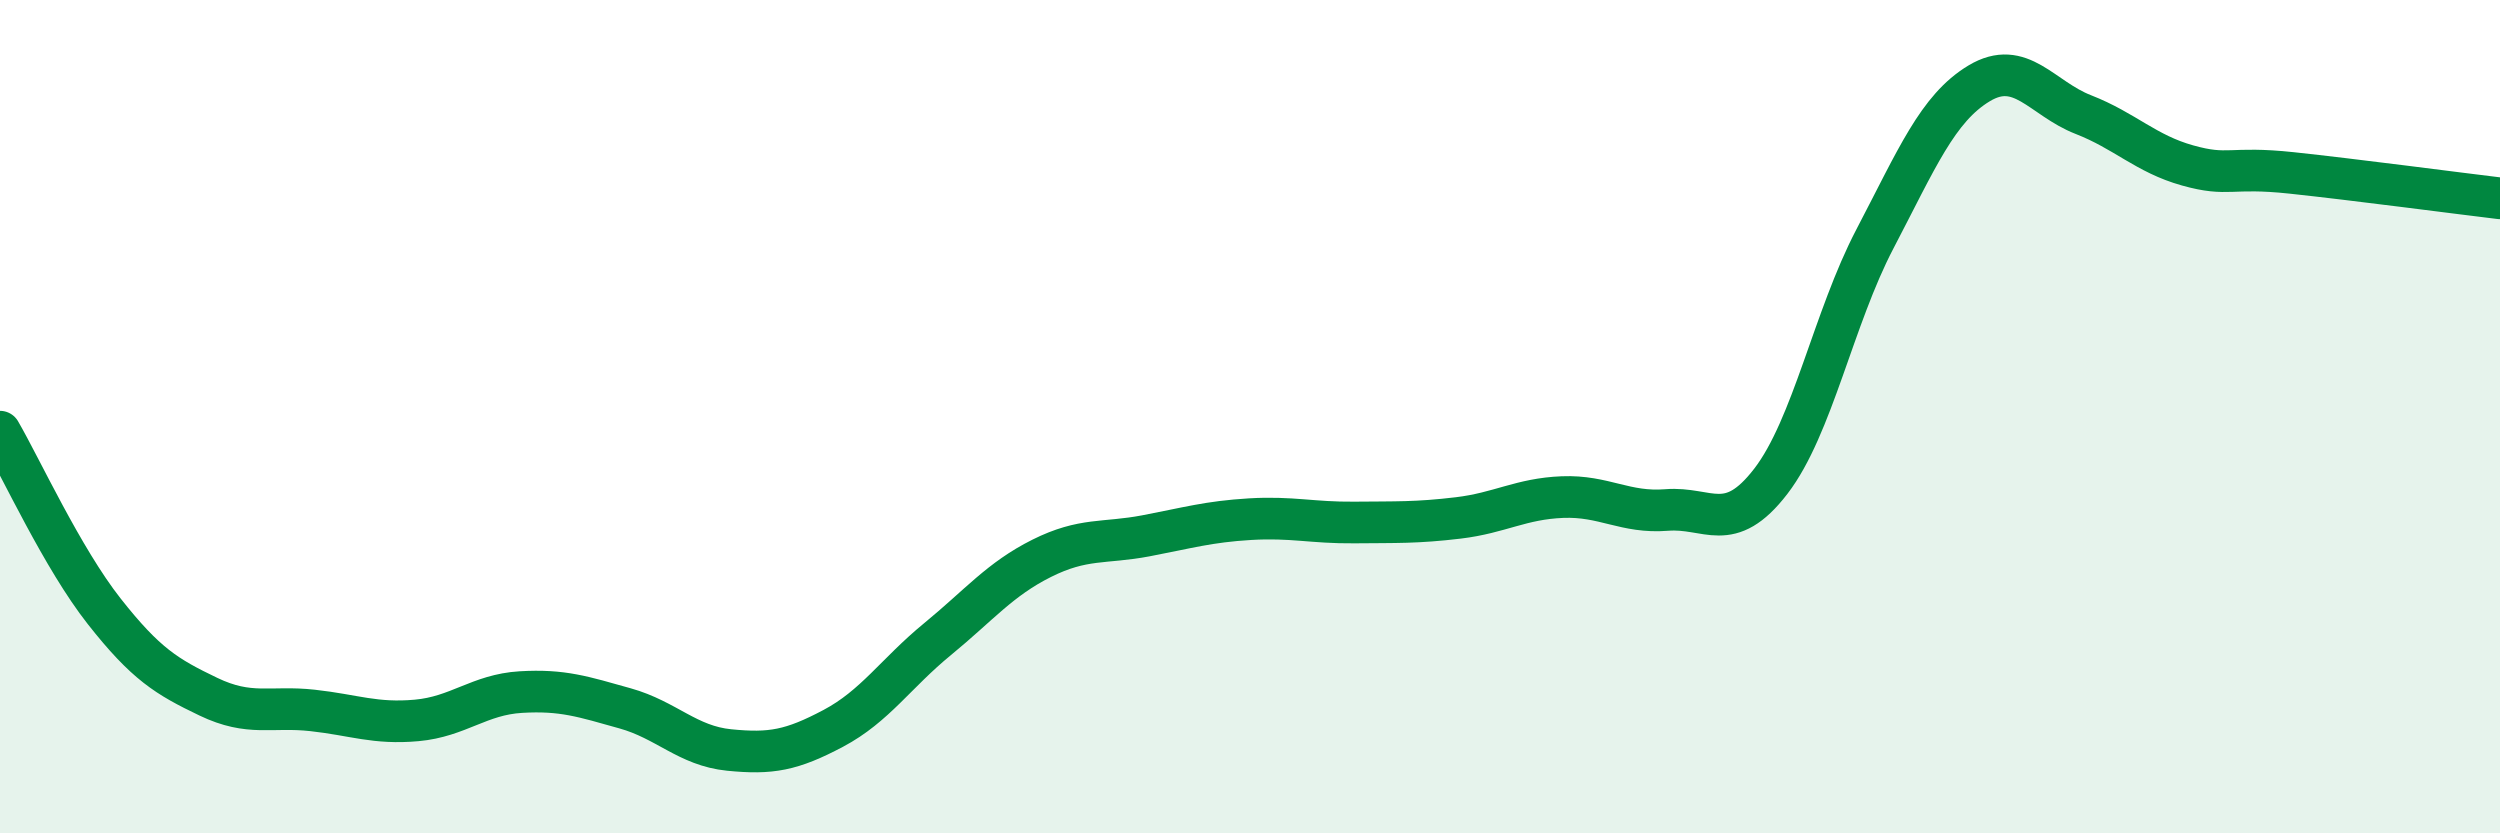 
    <svg width="60" height="20" viewBox="0 0 60 20" xmlns="http://www.w3.org/2000/svg">
      <path
        d="M 0,10.36 C 0.5,11.22 1.5,13.4 2.5,14.67 C 3.5,15.94 4,16.24 5,16.72 C 6,17.2 6.5,16.94 7.5,17.05 C 8.5,17.16 9,17.38 10,17.29 C 11,17.2 11.5,16.67 12.5,16.61 C 13.5,16.55 14,16.72 15,17 C 16,17.28 16.5,17.9 17.5,18 C 18.5,18.1 19,18.01 20,17.48 C 21,16.95 21.5,16.16 22.5,15.34 C 23.5,14.52 24,13.9 25,13.4 C 26,12.9 26.5,13.05 27.5,12.86 C 28.5,12.67 29,12.52 30,12.46 C 31,12.4 31.5,12.55 32.5,12.54 C 33.5,12.53 34,12.55 35,12.43 C 36,12.31 36.5,11.97 37.5,11.93 C 38.5,11.89 39,12.32 40,12.24 C 41,12.16 41.5,12.85 42.5,11.55 C 43.5,10.25 44,7.64 45,5.73 C 46,3.82 46.5,2.6 47.5,2 C 48.5,1.4 49,2.36 50,2.75 C 51,3.14 51.5,3.69 52.5,3.97 C 53.5,4.25 53.5,3.99 55,4.15 C 56.5,4.31 59,4.64 60,4.76L60 20L0 20Z"
        fill="#008740"
        opacity="0.1"
        stroke-linecap="round"
        stroke-linejoin="round"
      />
      <path
        d="M 0,10.36 C 0.5,11.22 1.5,13.4 2.5,14.67 C 3.5,15.94 4,16.24 5,16.72 C 6,17.2 6.5,16.94 7.5,17.05 C 8.5,17.16 9,17.38 10,17.29 C 11,17.2 11.5,16.67 12.5,16.61 C 13.5,16.55 14,16.72 15,17 C 16,17.28 16.5,17.9 17.5,18 C 18.5,18.1 19,18.01 20,17.48 C 21,16.95 21.5,16.16 22.5,15.34 C 23.5,14.52 24,13.9 25,13.4 C 26,12.9 26.5,13.05 27.5,12.86 C 28.5,12.67 29,12.52 30,12.46 C 31,12.4 31.5,12.55 32.5,12.54 C 33.5,12.53 34,12.55 35,12.43 C 36,12.31 36.5,11.97 37.5,11.93 C 38.5,11.89 39,12.32 40,12.24 C 41,12.16 41.5,12.85 42.5,11.55 C 43.5,10.25 44,7.64 45,5.73 C 46,3.82 46.5,2.6 47.5,2 C 48.5,1.4 49,2.36 50,2.75 C 51,3.14 51.5,3.69 52.5,3.97 C 53.5,4.25 53.5,3.99 55,4.15 C 56.5,4.31 59,4.64 60,4.76"
        stroke="#008740"
        stroke-width="1"
        fill="none"
        stroke-linecap="round"
        stroke-linejoin="round"
      />
    </svg>
  